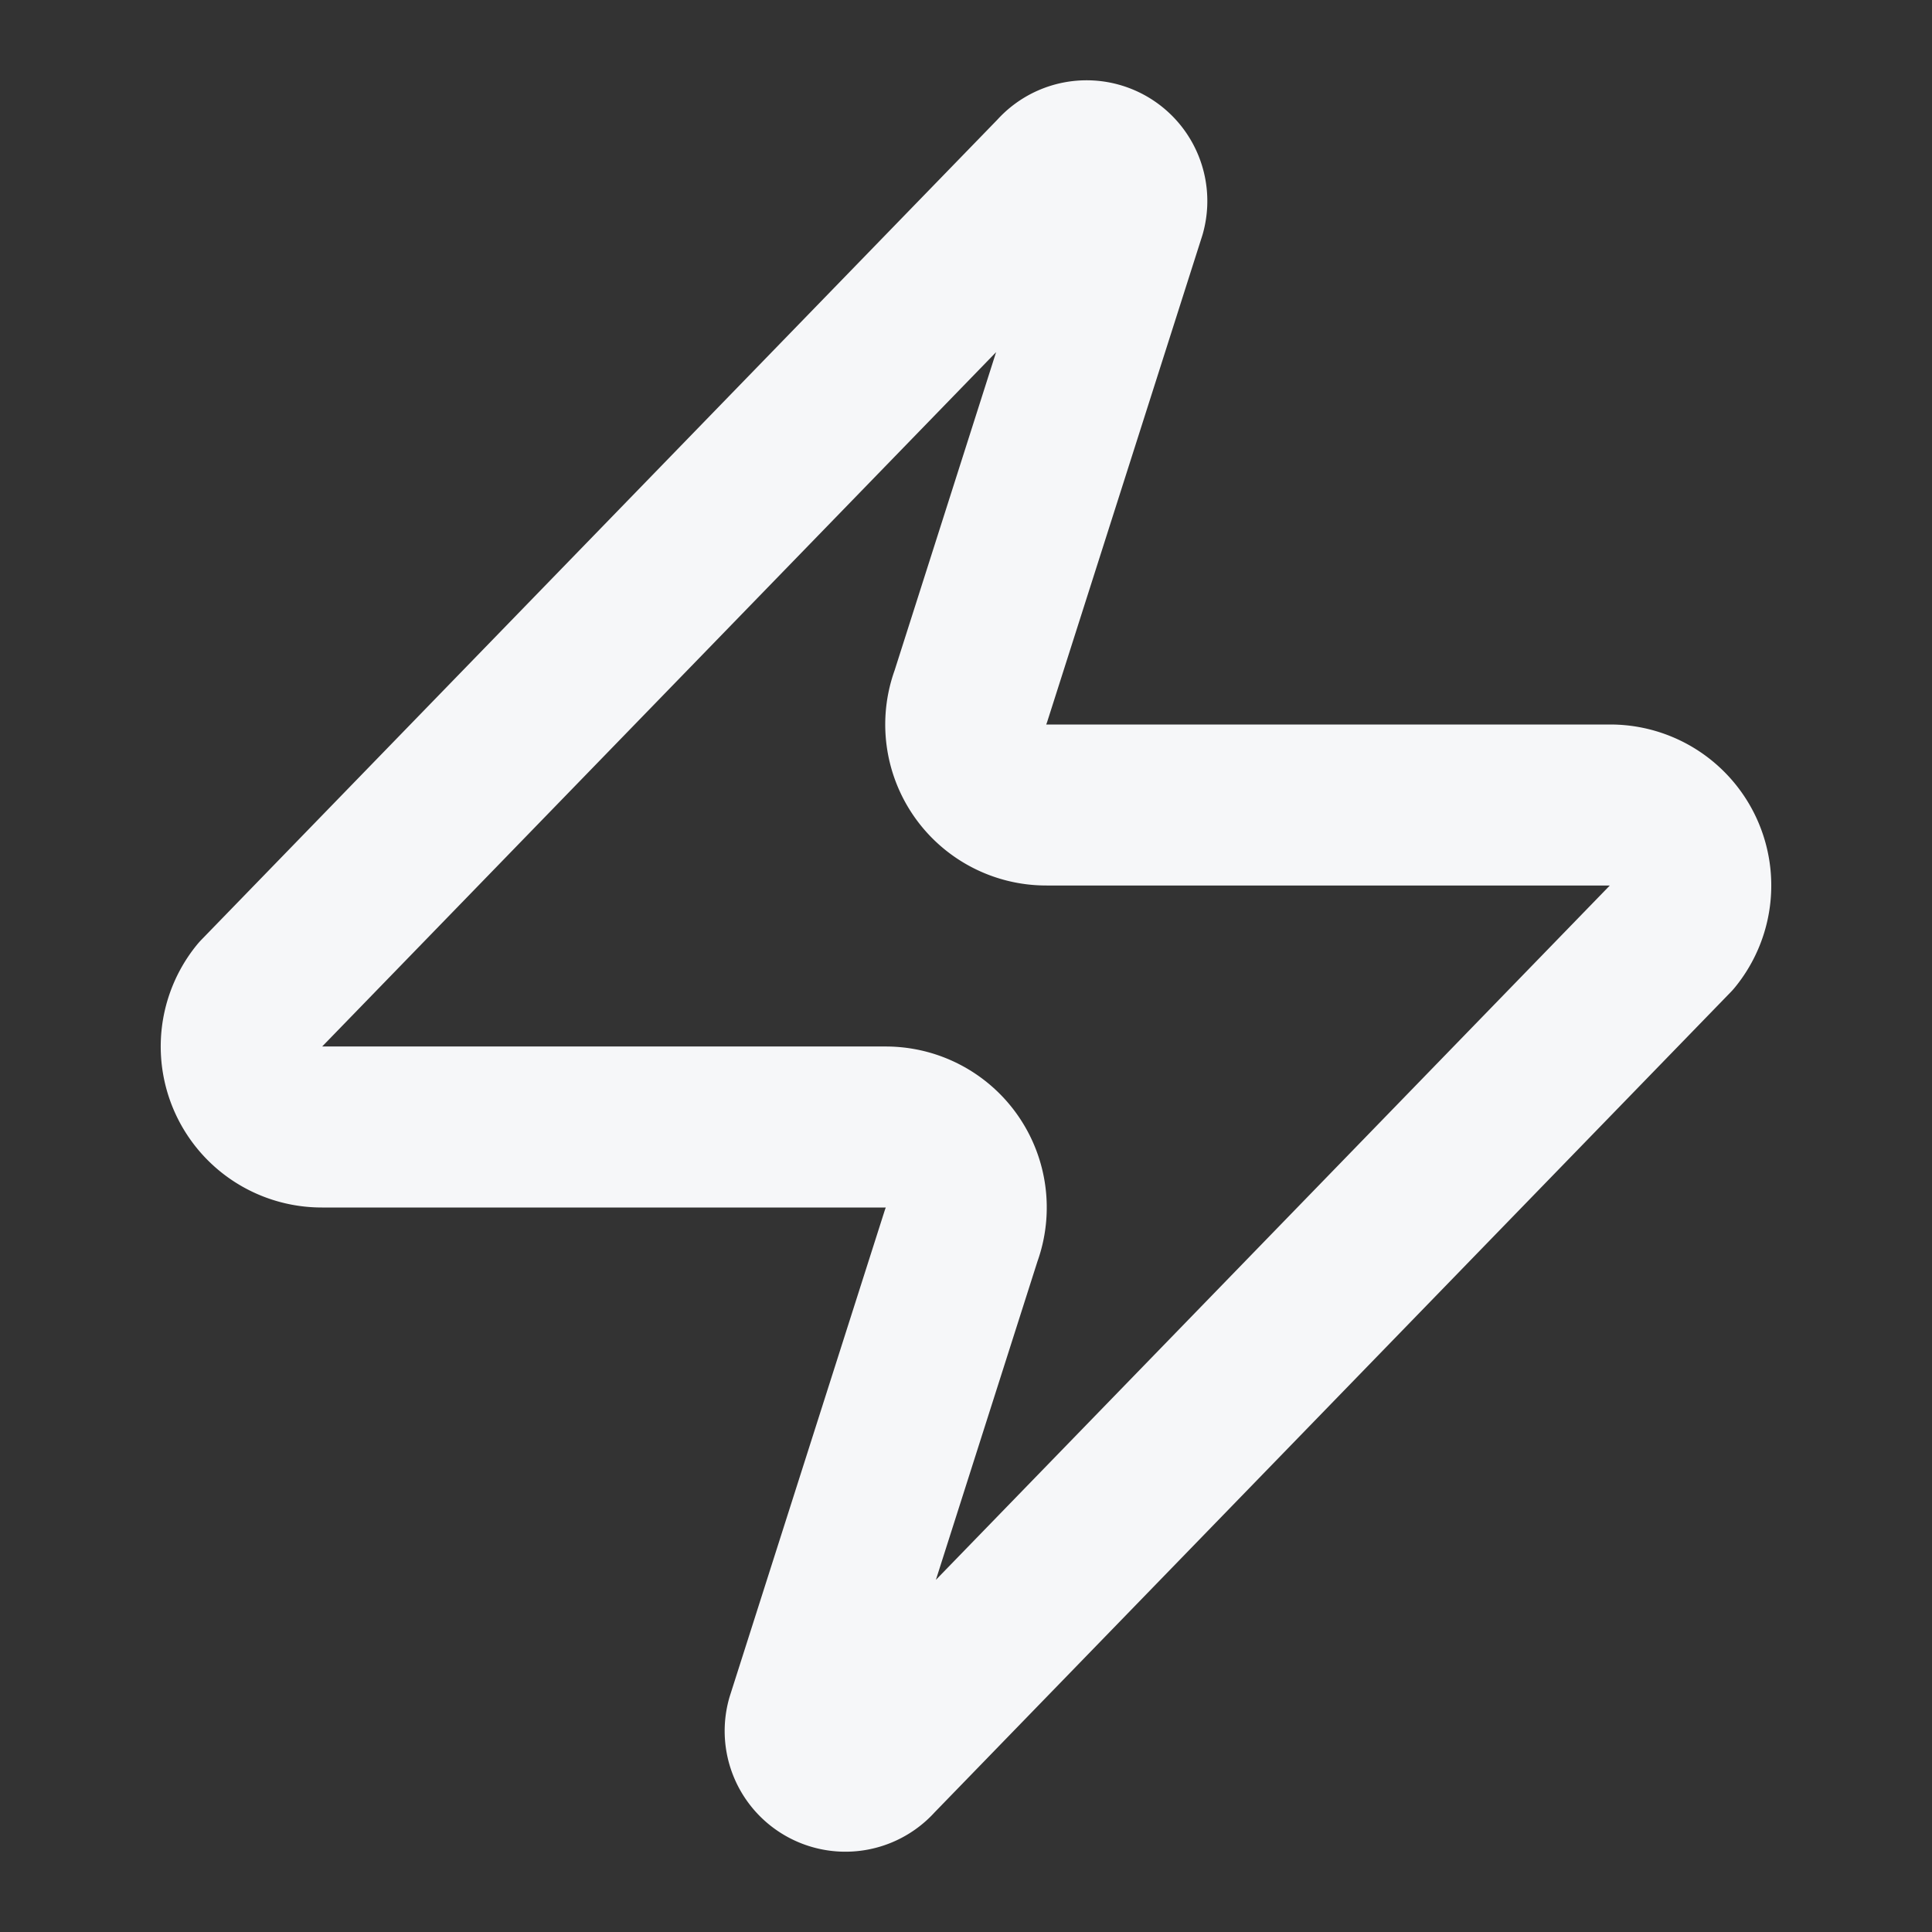 <svg xmlns="http://www.w3.org/2000/svg" width="24" height="24" viewBox="0 0 24 24" fill="none" stroke="#f6f7f9" stroke-width="2" stroke-linecap="round" stroke-linejoin="round" class="lucide lucide-zap-icon lucide-zap"><rect x="0" y="0" width="24" height="24" fill="#333333" stroke="none"/><path d="M4 14a1 1 0 0 1-.78-1.63l9.9-10.2a.5.5 0 0 1 .86.46l-1.92 6.02A1 1 0 0 0 13 10h7a1 1 0 0 1 .78 1.63l-9.9 10.2a.5.5 0 0 1-.86-.46l1.92-6.02A1 1 0 0 0 11 14z"/></svg>
